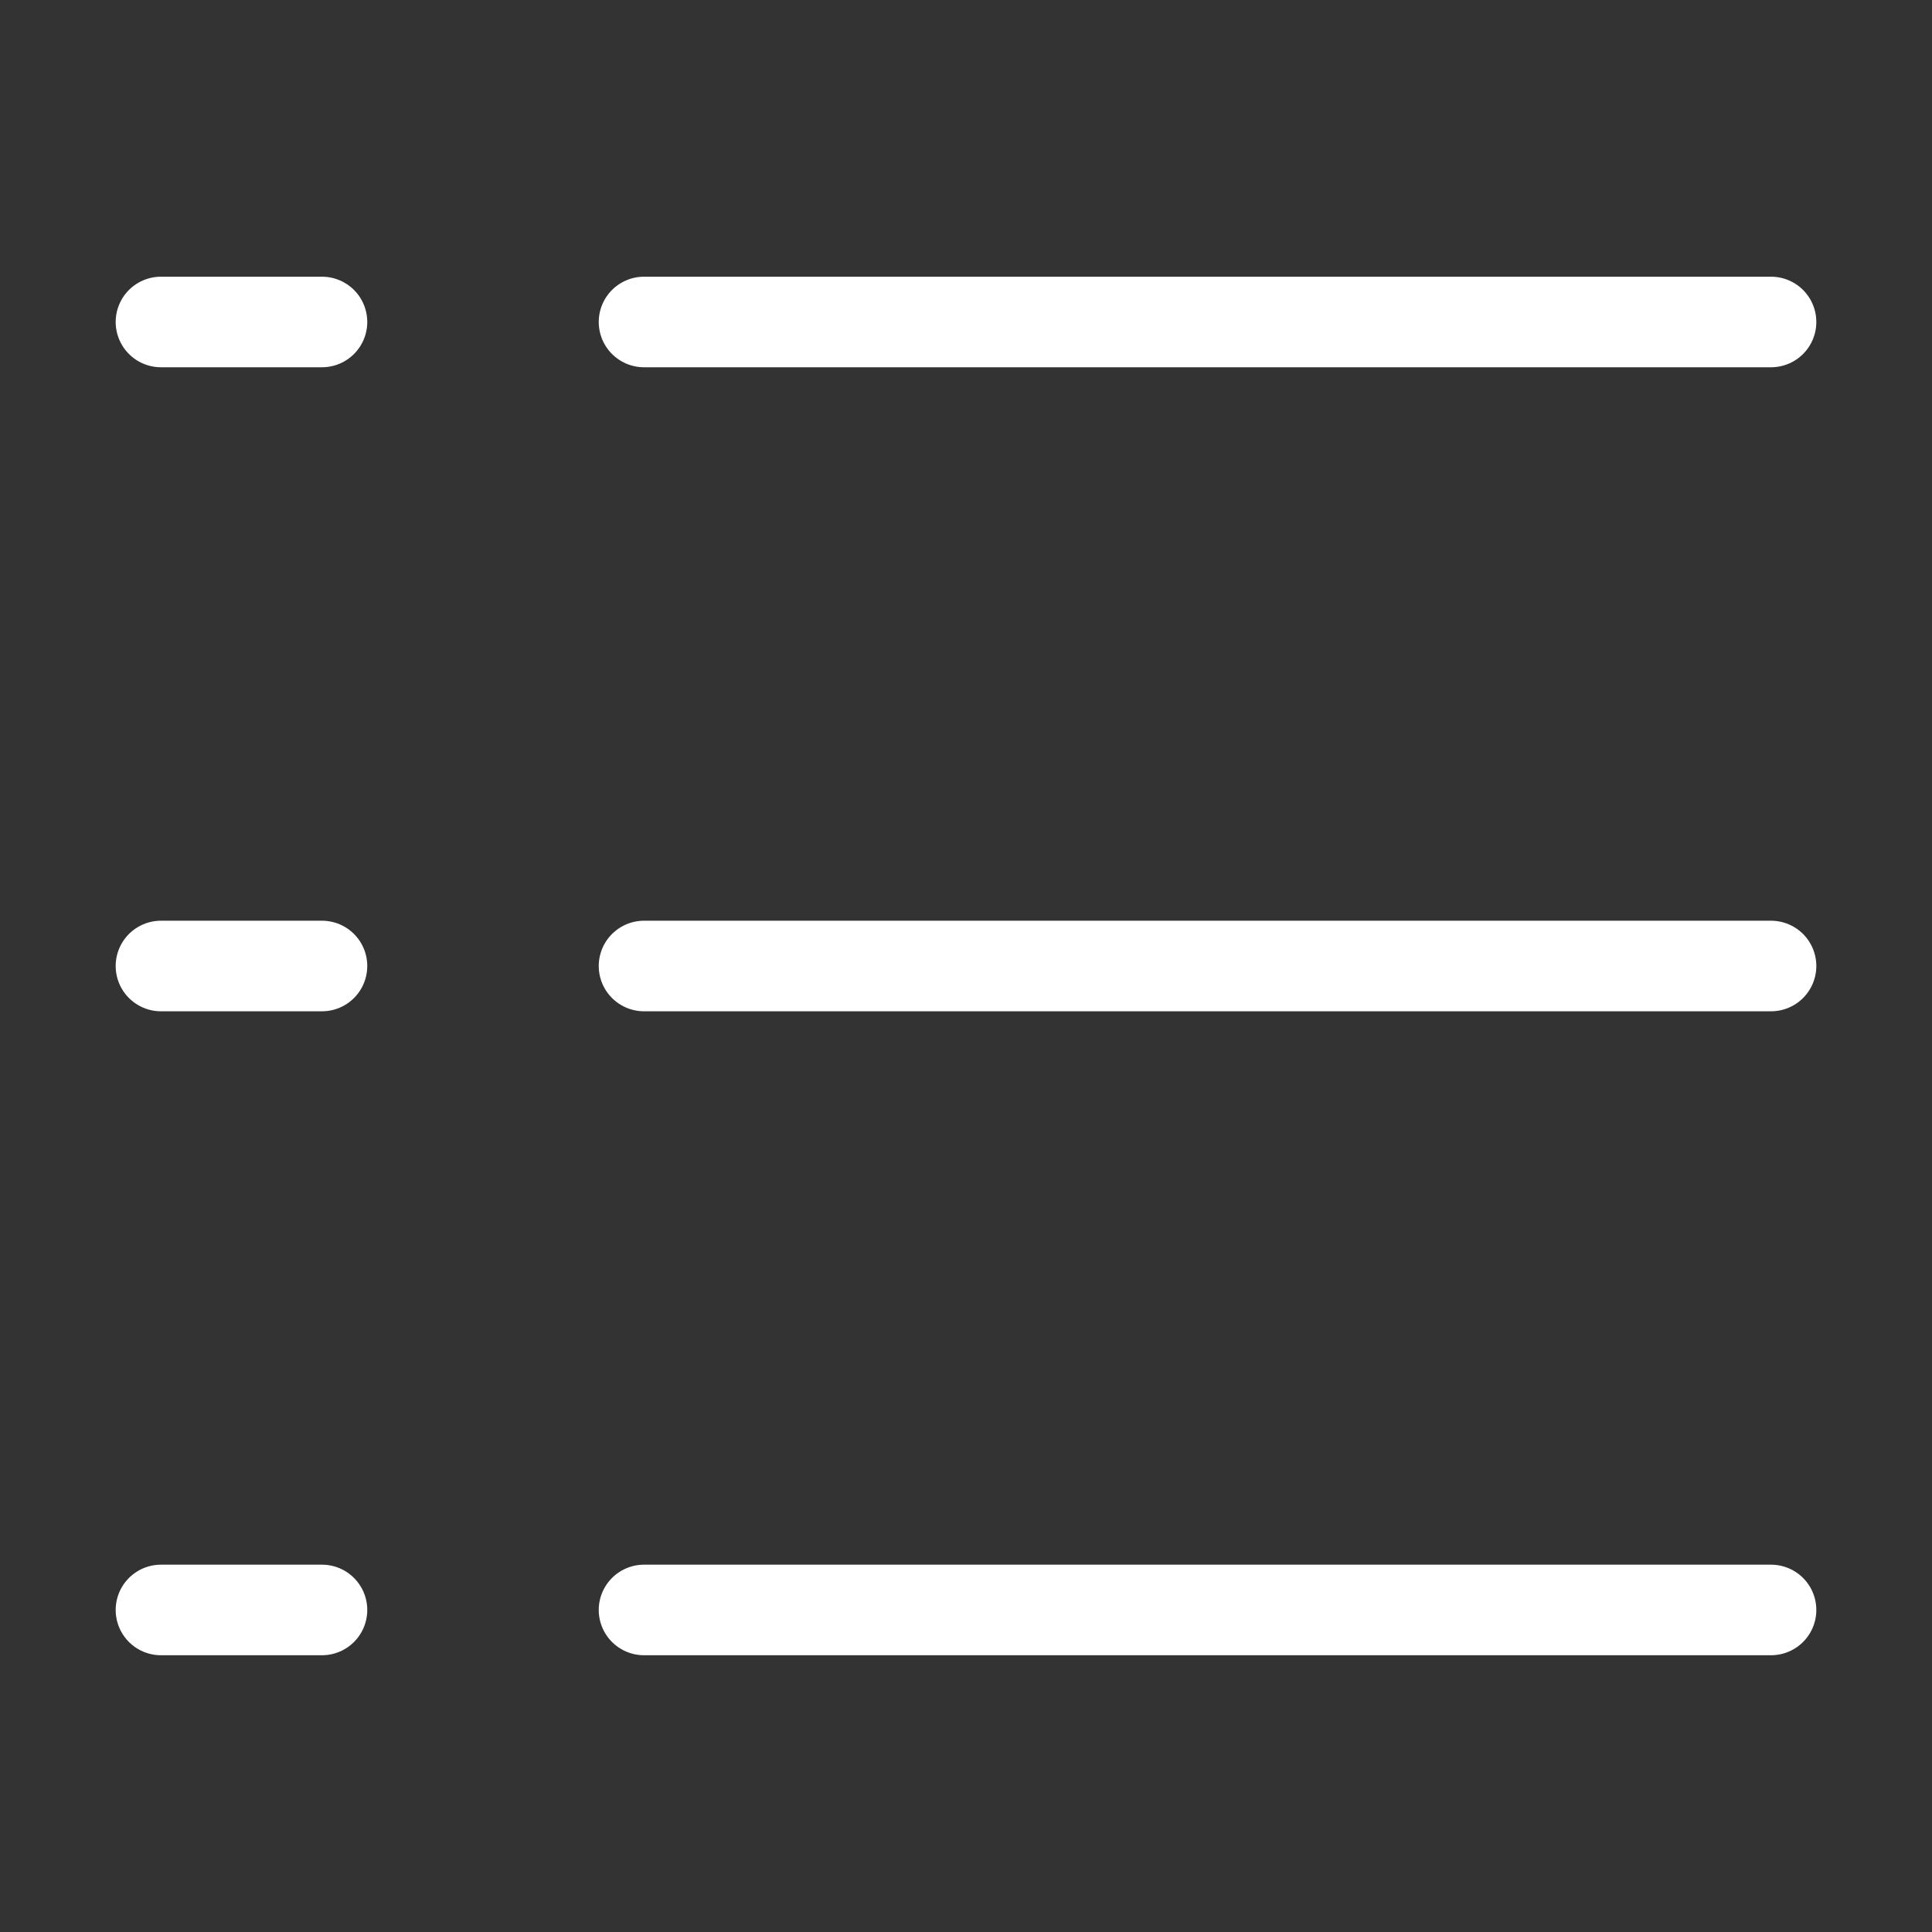 <?xml version="1.0" encoding="UTF-8"?>
<svg width="32px" height="32px" viewBox="0 0 32 32" version="1.1" xmlns="http://www.w3.org/2000/svg" xmlns:xlink="http://www.w3.org/1999/xlink">
    <rect x="0" y="0" width="32" height="32" fill="#333333" stroke="none"/>
    <title>7F07B4F0-0F73-4024-8BA7-9D0249402F55</title>
    <g id="Page-1" stroke="none" stroke-width="1" fill="none" fill-rule="evenodd">
        <g id="Ícones-#FFFFFF" transform="translate(-577, -1455)">
            <g id="Lista---32px---#FFFFFF" transform="translate(577, 1455)">
                <rect id="Rectangle" x="0" y="0" width="32" height="32"></rect>
                <g id="Group" transform="translate(2.667, 5.333)" stroke="#FFFFFF" stroke-linecap="round" stroke-width="1.5">
                    <path d="M8,21.333 L26.667,21.333 M8,10.667 L26.667,10.667 M8,5.96189764e-14 L26.667,5.96189764e-14" id="Stroke-1"></path>
                    <path d="M0,21.333 L2.667,21.333 M0,10.667 L2.667,10.667 M0,5.96189764e-14 L2.667,5.96189764e-14" id="Stroke-1" transform="translate(1.333, 10.667) scale(-1, 1) translate(-1.333, -10.667)"></path>
                </g>
            </g>
        </g>
    </g>
</svg>